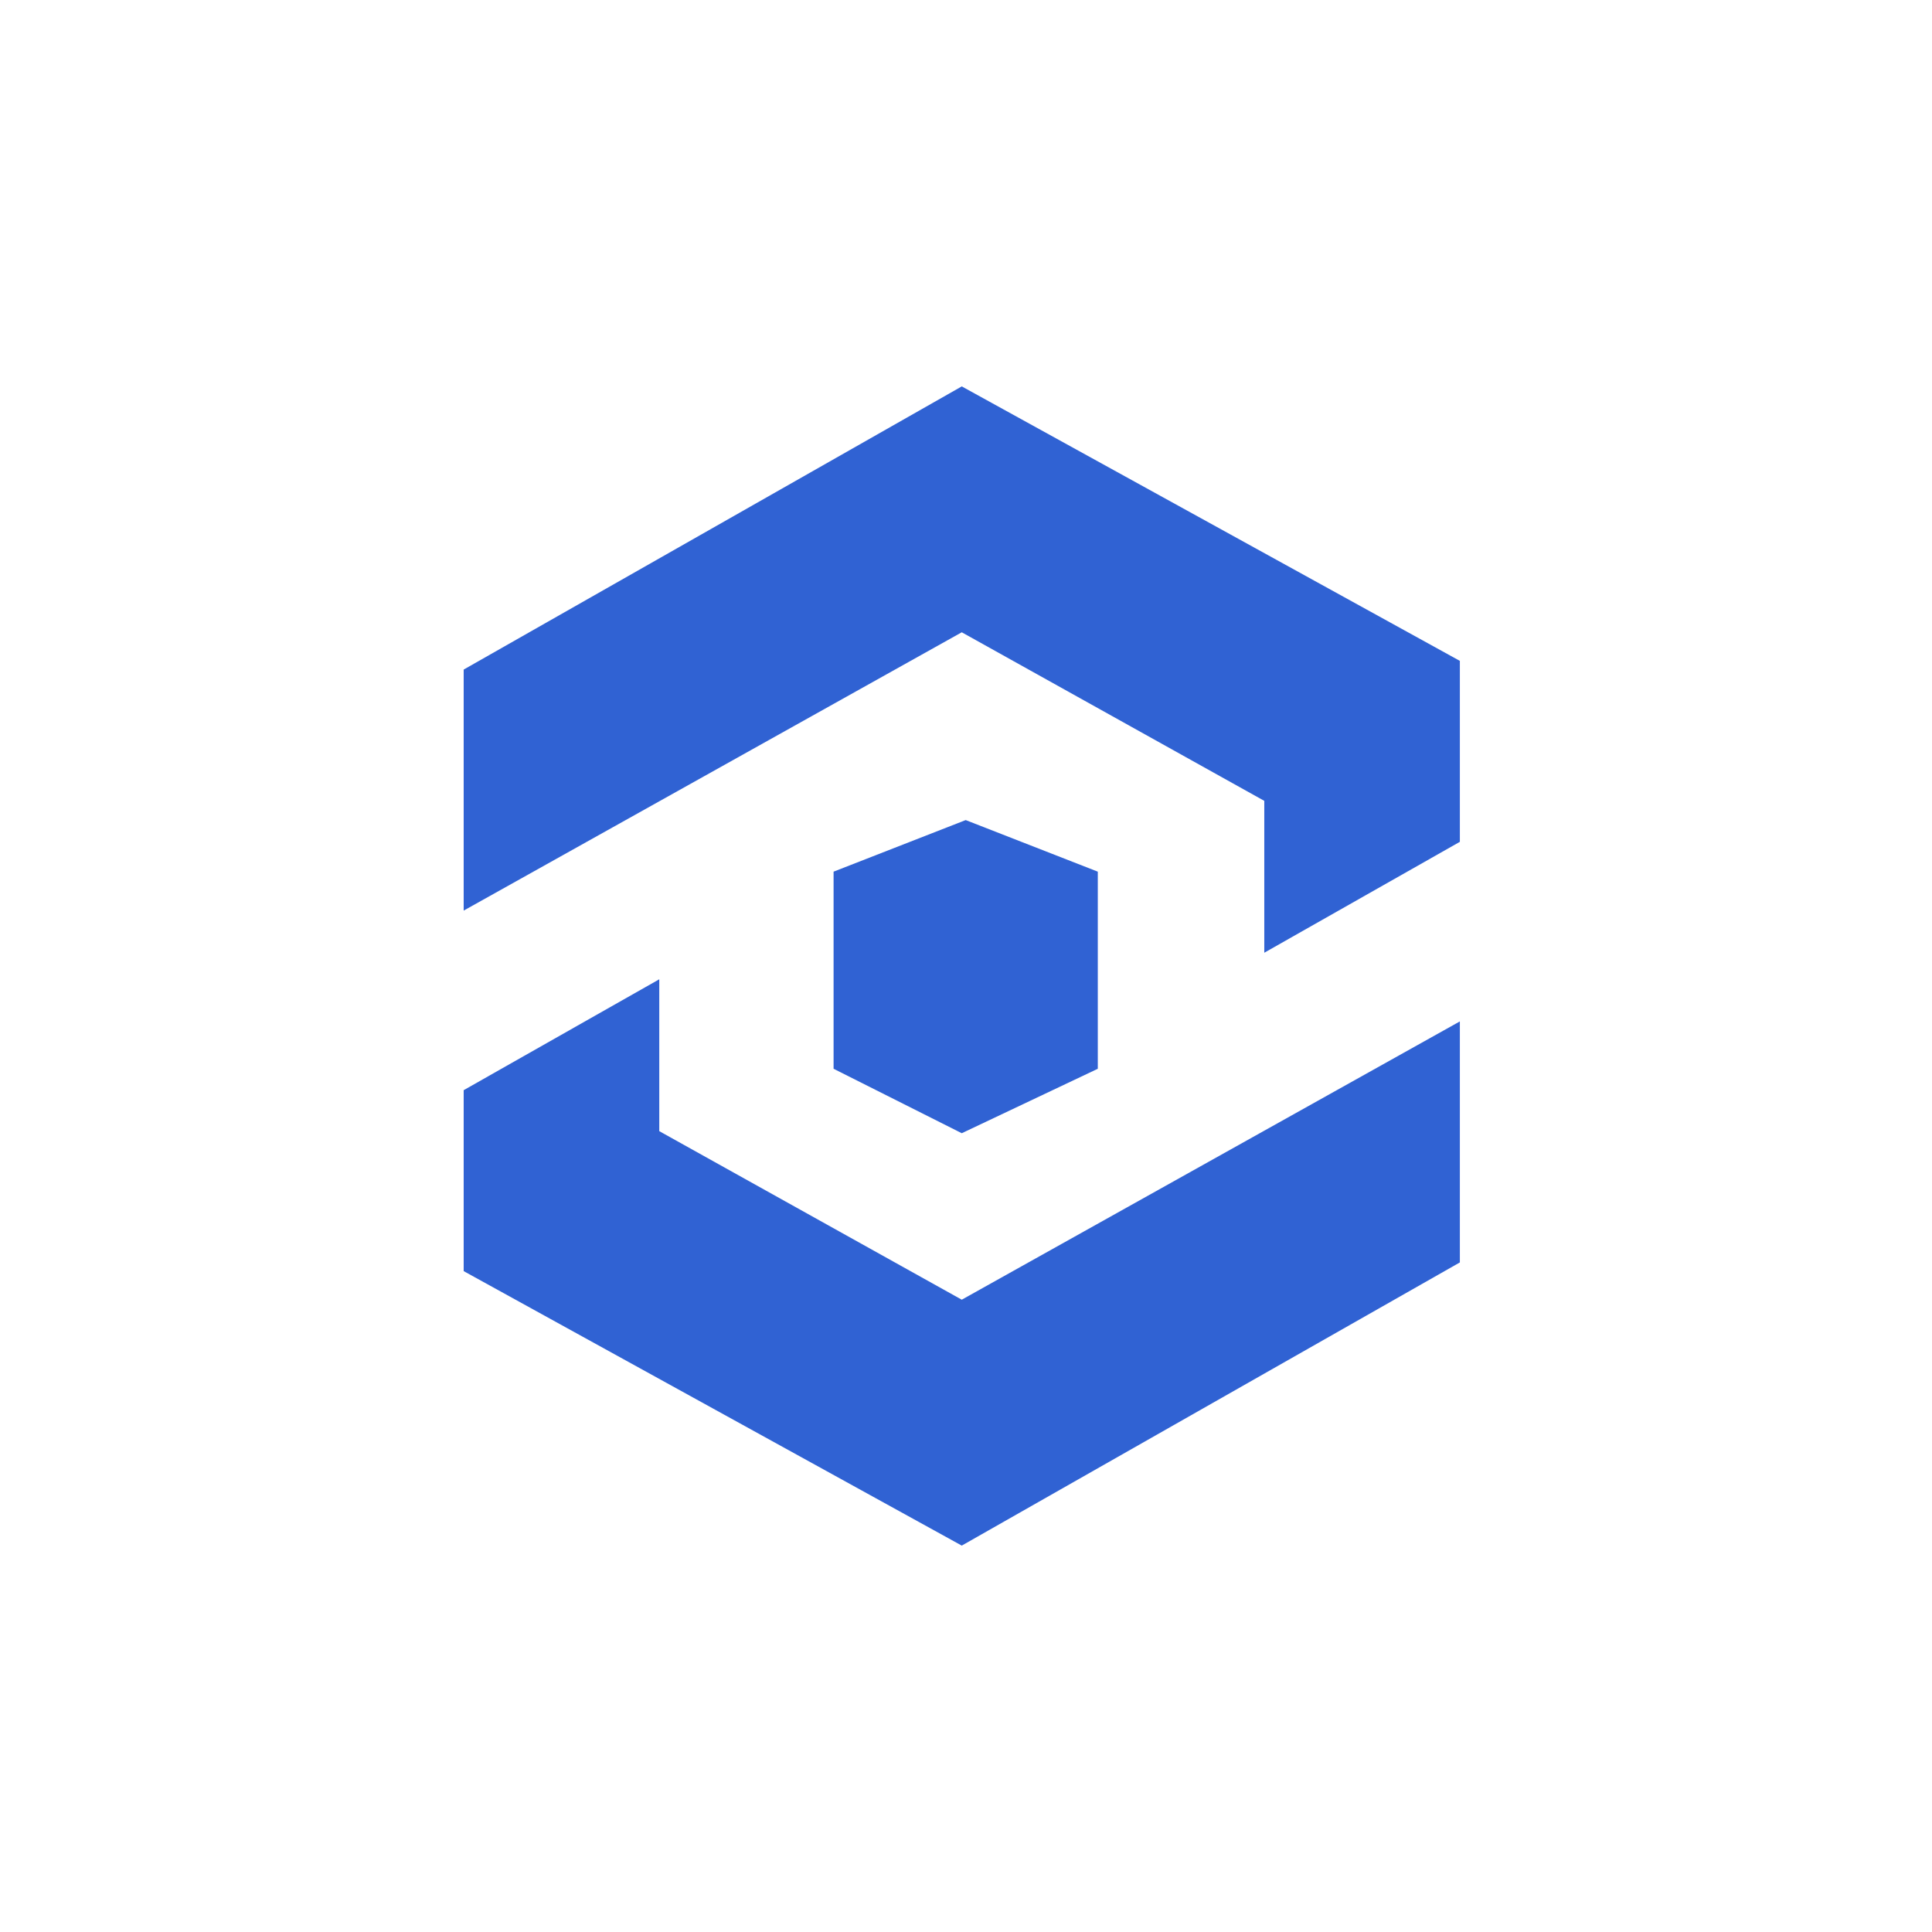 <?xml version="1.0" encoding="UTF-8"?>
<svg xmlns="http://www.w3.org/2000/svg" width="100" height="100" viewBox="0 0 100 100" fill="none">
  <path fill-rule="evenodd" clip-rule="evenodd" d="M24 34.657L49.781 20L75.562 34.207V43.573L65.439 49.313V41.452L49.781 32.727L24 47.132V34.657ZM43.146 45.117L49.984 42.447L56.822 45.117V55.319L49.781 58.655L43.146 55.319V45.117ZM49.781 80L75.562 65.343V52.868L49.781 67.272L34.124 58.548V50.687L24 56.427V65.793L49.781 80Z" fill="#3062D3"></path>
</svg>
